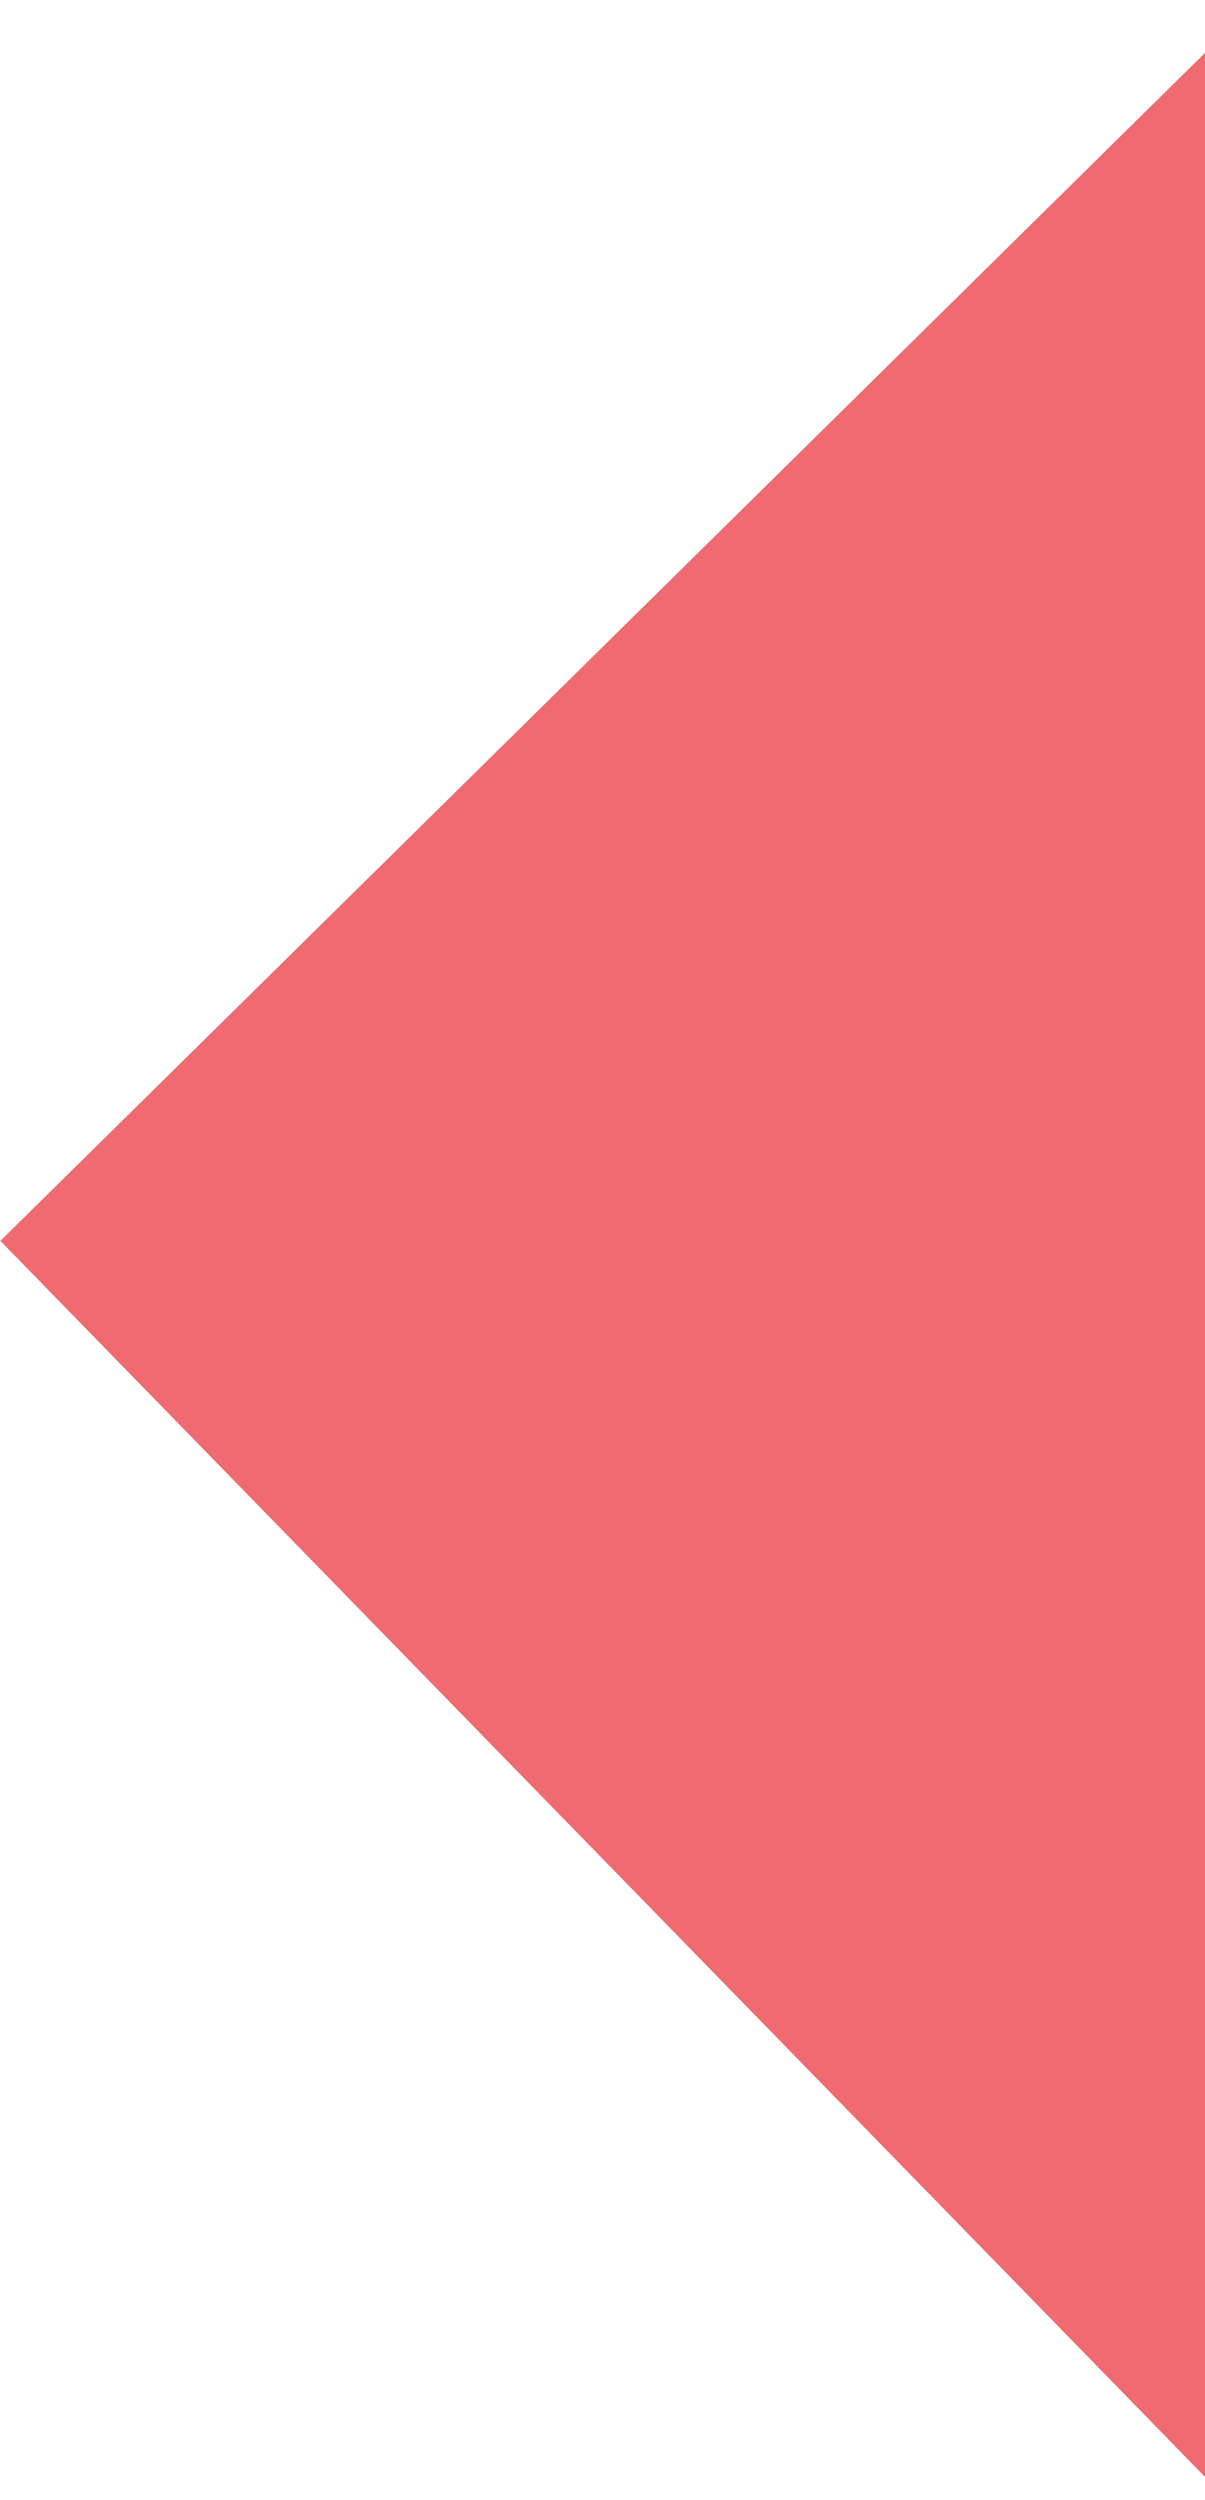<svg width="177" height="367" viewBox="0 0 177 367" fill="none" xmlns="http://www.w3.org/2000/svg">
<path d="M0.054 182.174L180.169 366.885L184.29 0.577L0.054 182.174Z" fill="#EA323B" fill-opacity="0.72"/>
</svg>
